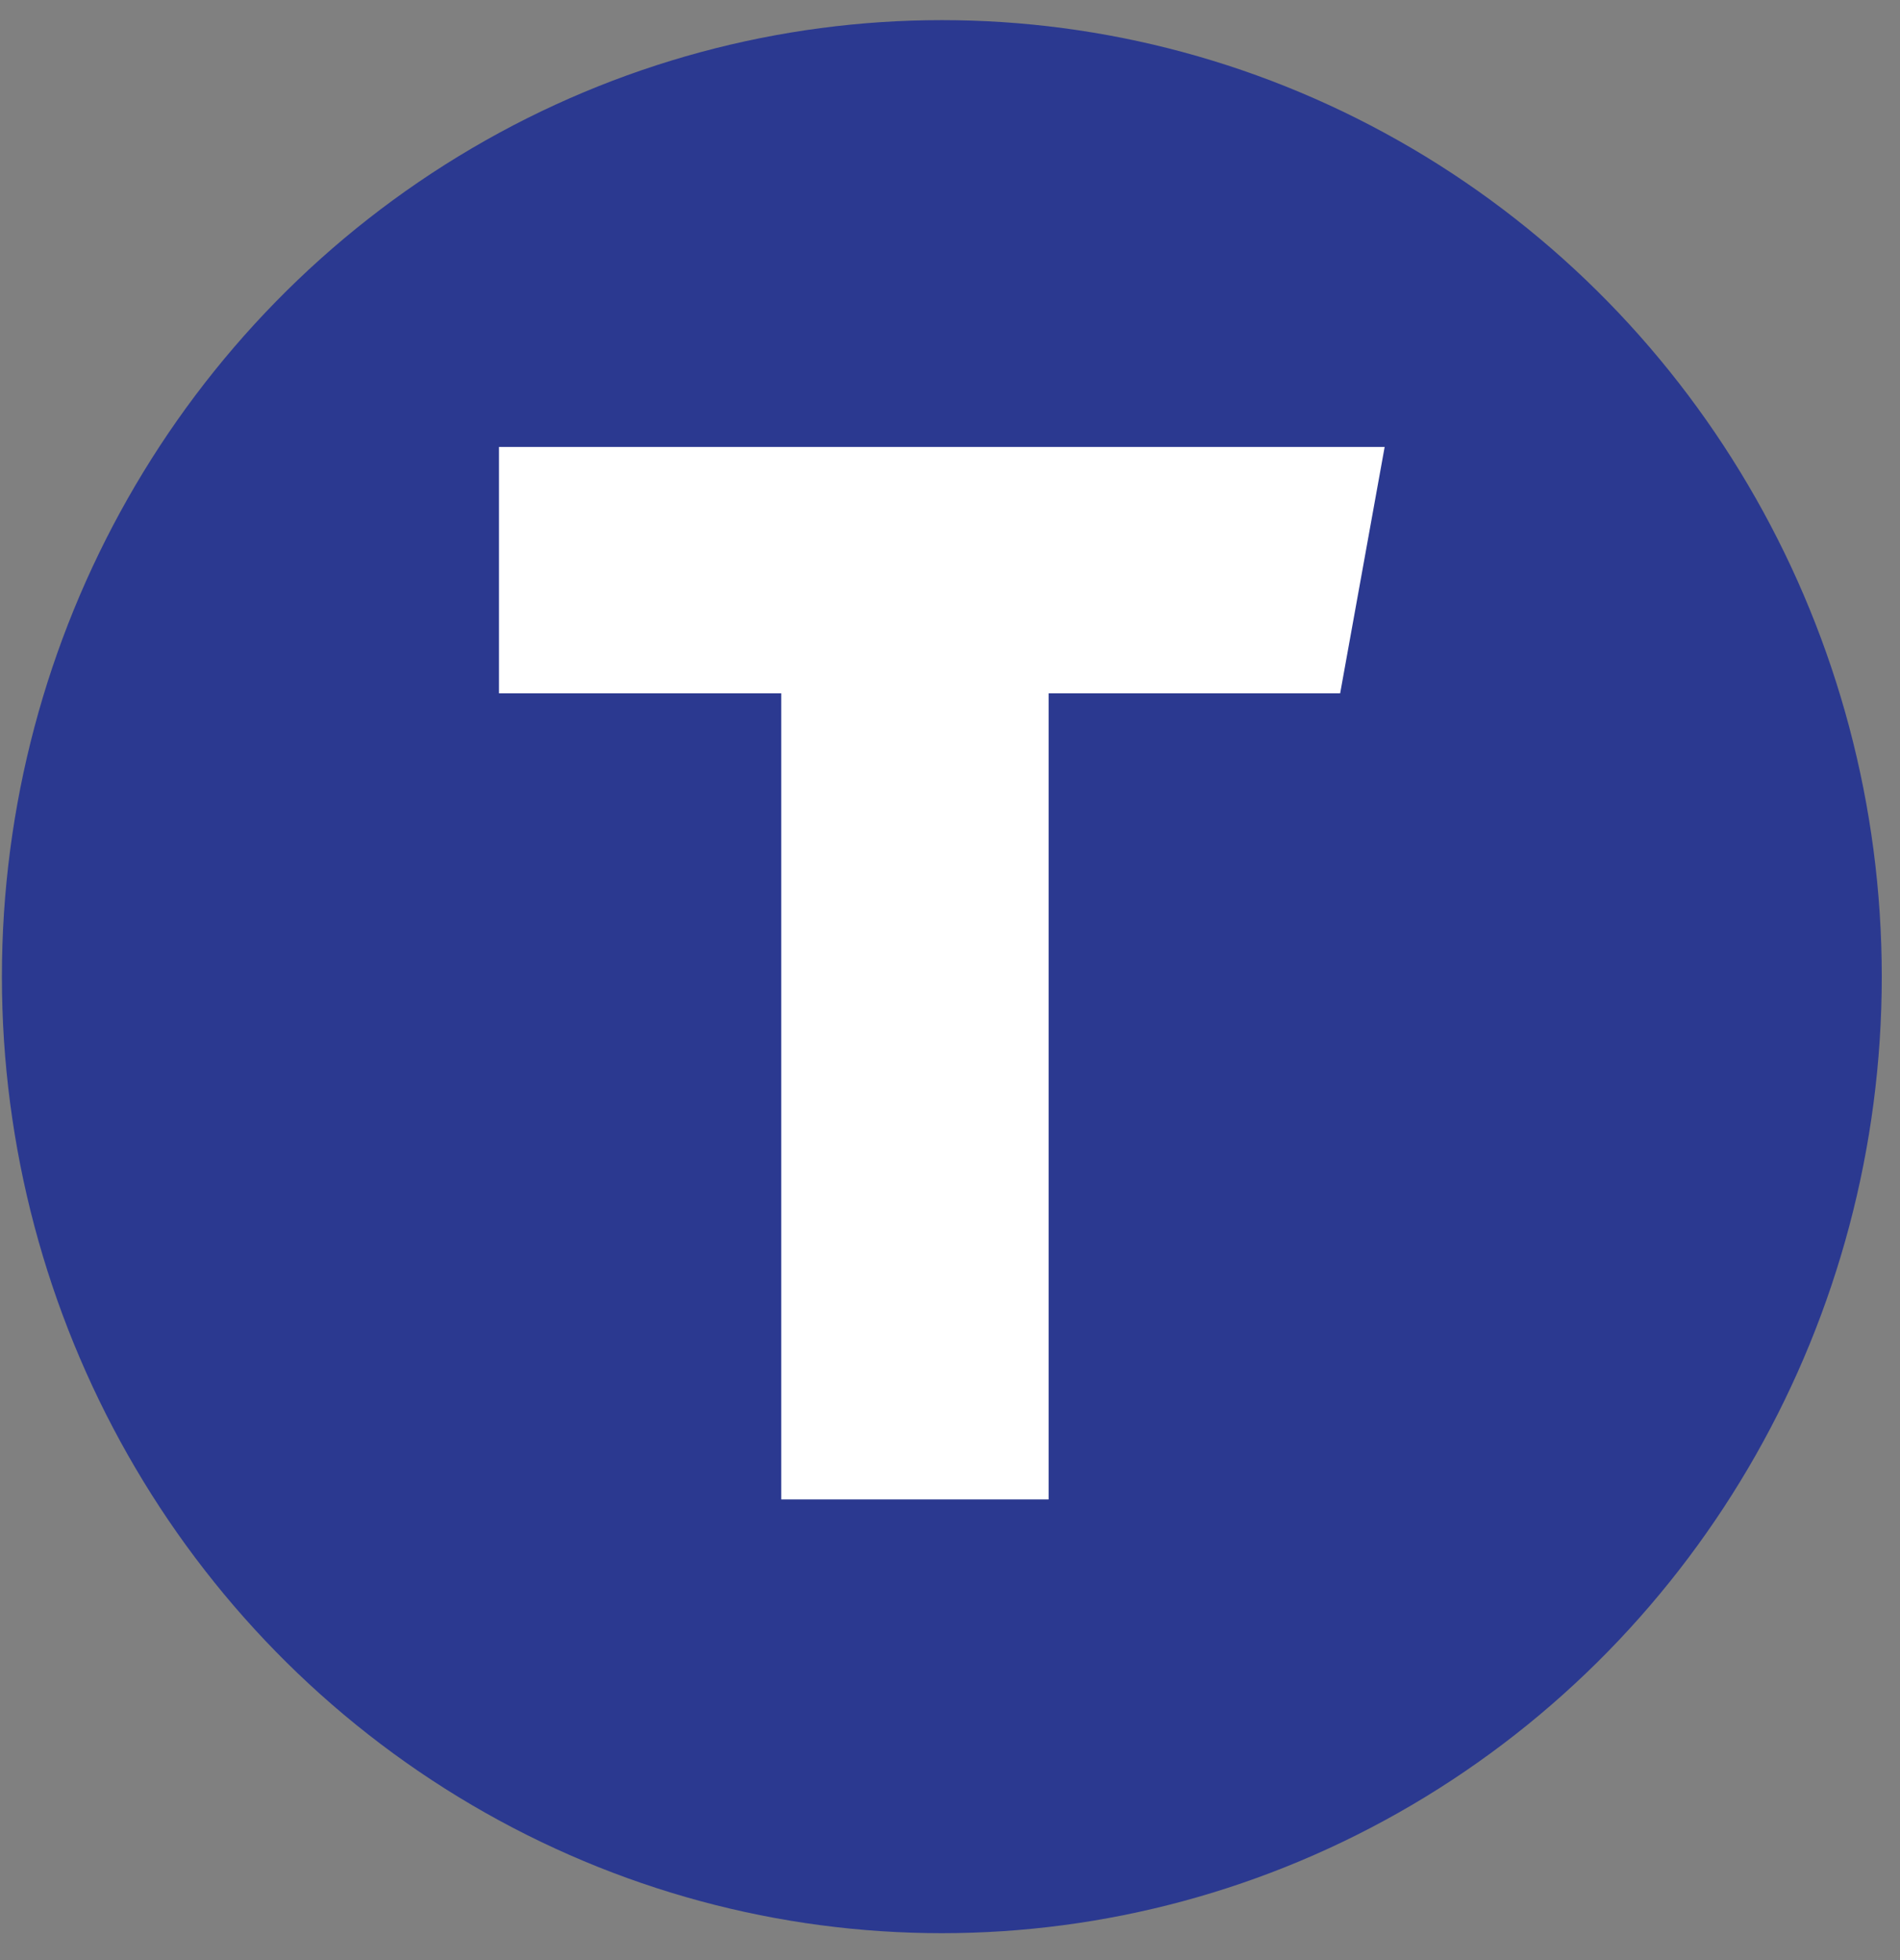 <?xml version="1.0" encoding="UTF-8"?>
<svg width="64px" height="66px" viewBox="0 0 64 66" version="1.1" xmlns="http://www.w3.org/2000/svg" xmlns:xlink="http://www.w3.org/1999/xlink">
    <rect x="0" y="0" width="64" height="66" fill="#808080" stroke="none"/>
    <!-- Generator: Sketch 51.2 (57519) - http://www.bohemiancoding.com/sketch -->
    <title>Group</title>
    <desc>Created with Sketch.</desc>
    <defs></defs>
    <g id="LOCATION" stroke="none" stroke-width="1" fill="none" fill-rule="evenodd">
        <g id="location" transform="translate(-101, -3227)" fill-rule="nonzero">
            <g id="Group-12" transform="translate(101, 3226.937)">
                <g id="Group" transform="translate(0, 0.292)">
                    <ellipse id="Oval-5" fill="#2B3990" cx="31.725" cy="32.657" rx="31.661" ry="32.208"></ellipse>
                    <path d="M35.322,23.117 L35.322,50.26 L26.314,50.26 L26.314,23.117 L16.808,23.117 L16.808,14.82 L46.641,14.82 L45.142,23.117 L35.322,23.117 Z" id="Combined-Shape" fill="#FFFFFF"></path>
                </g>
            </g>
        </g>
    </g>
</svg>